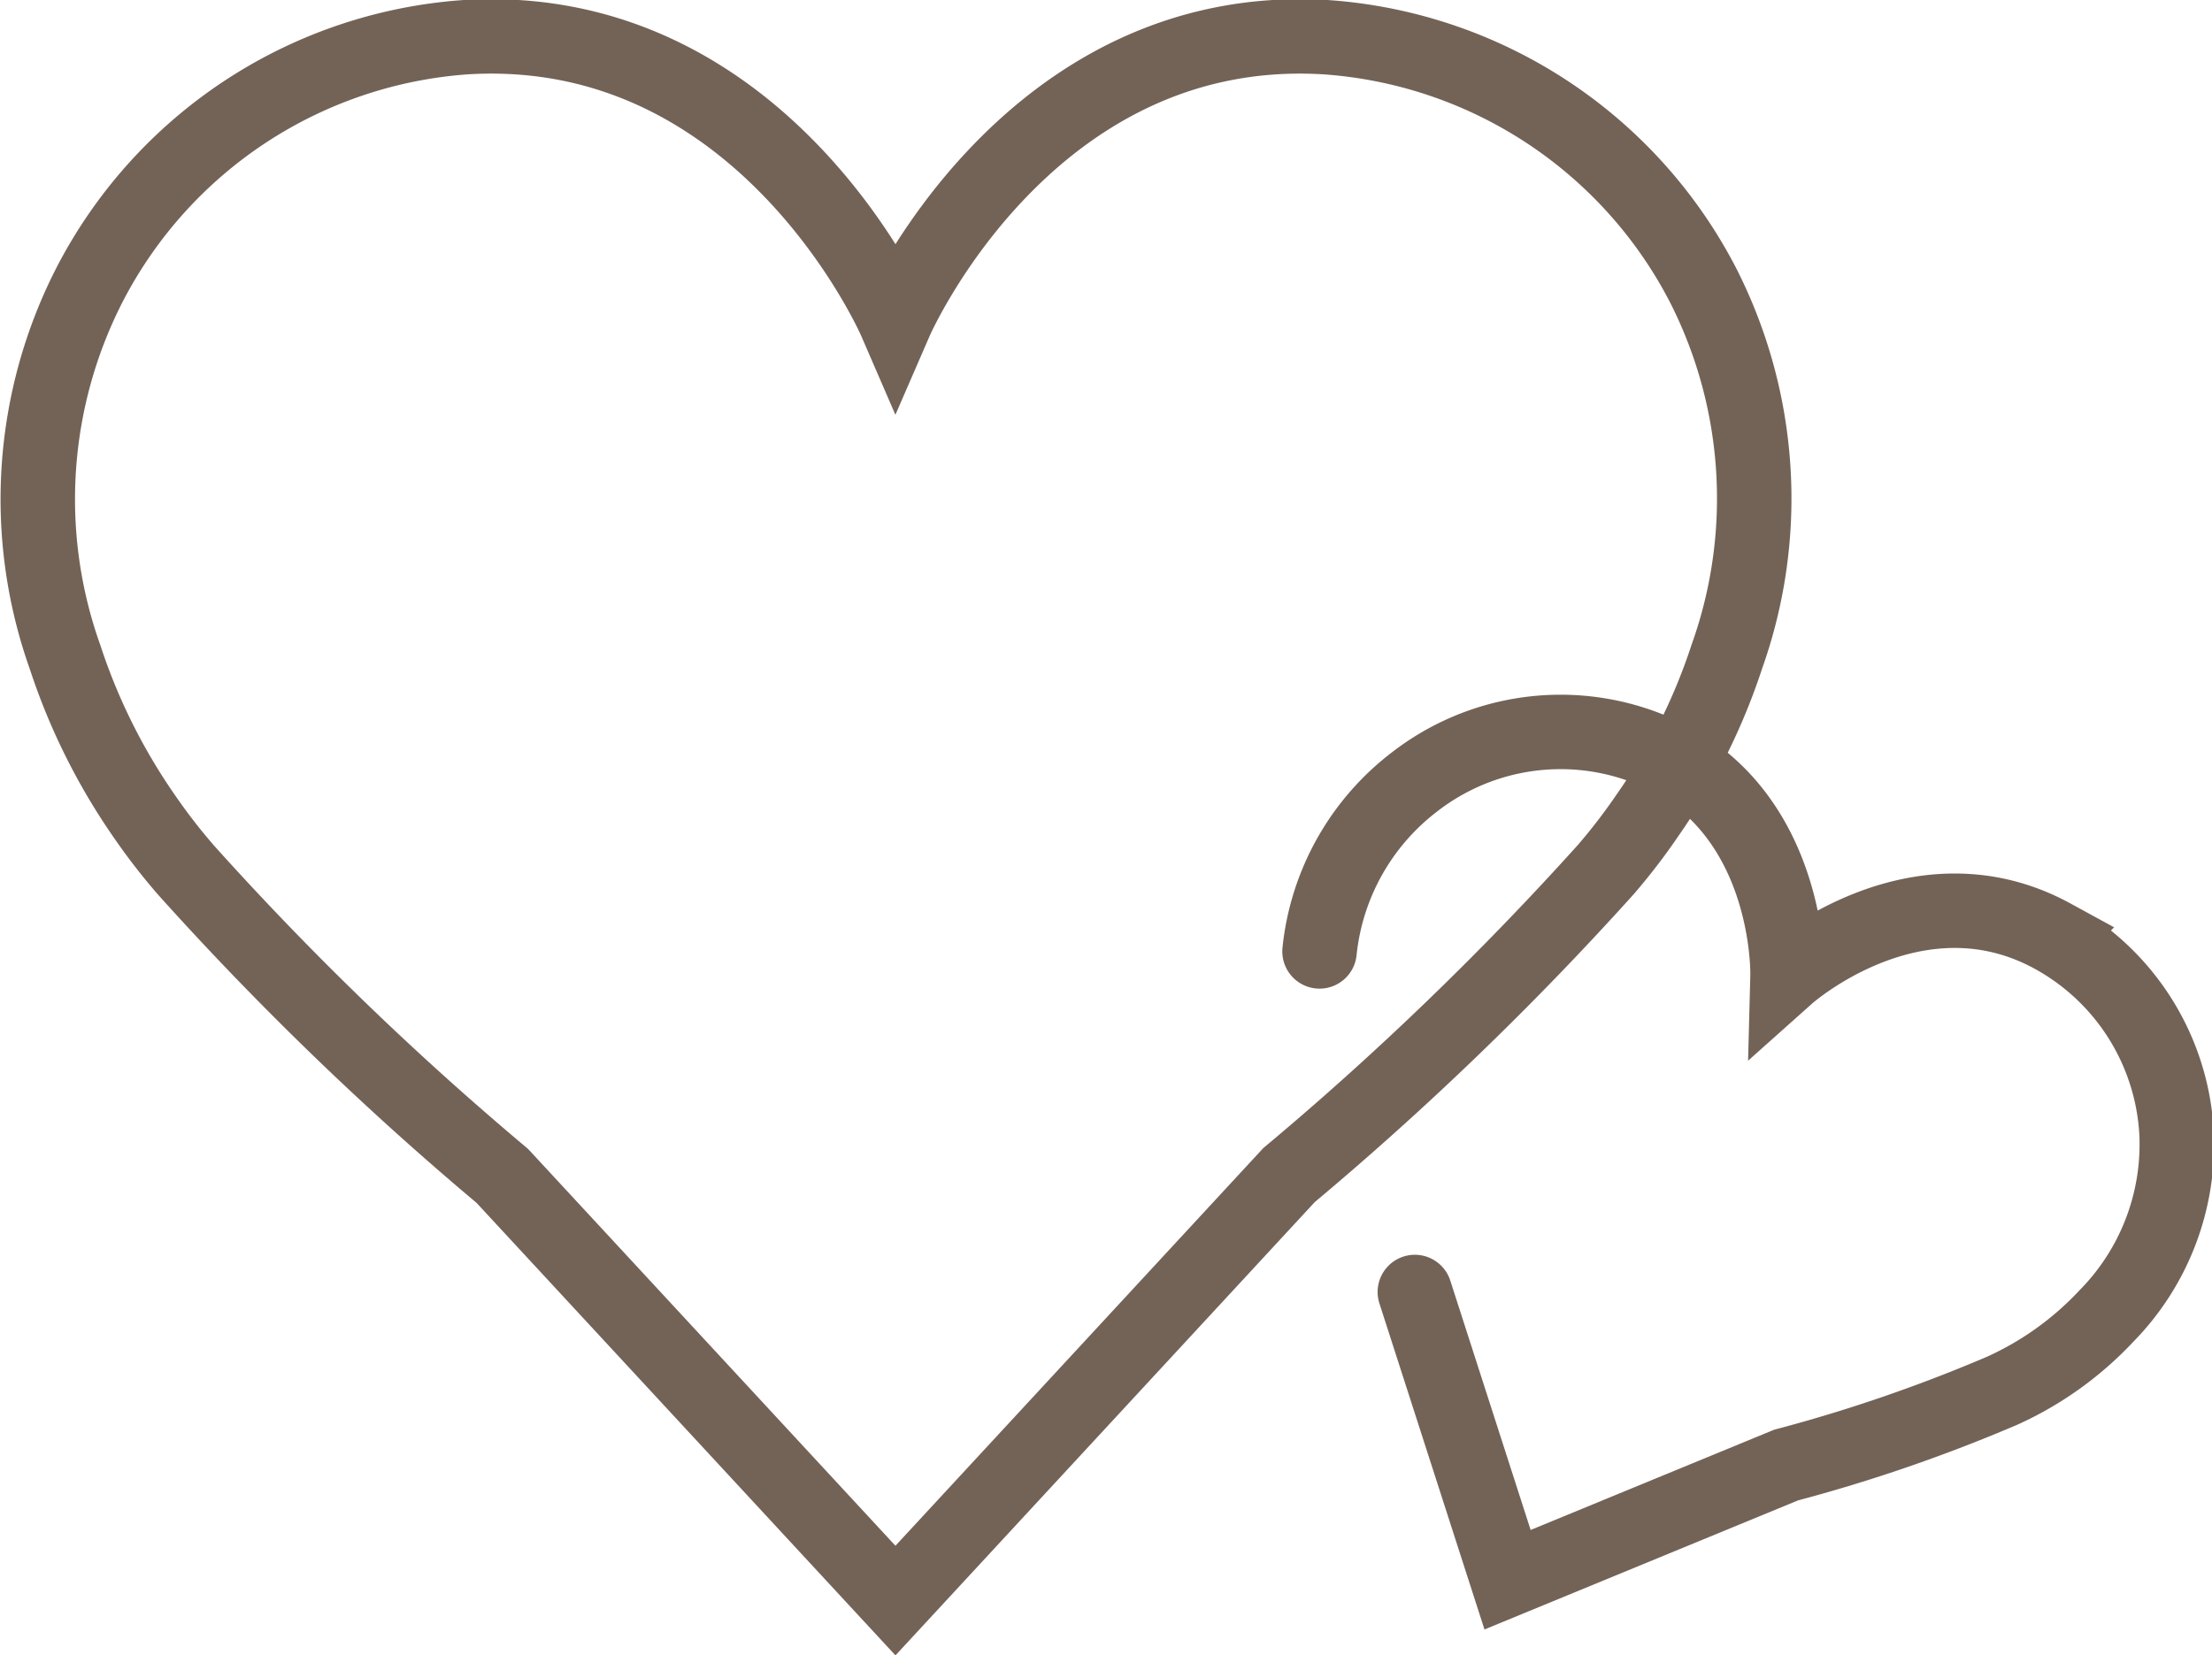 <svg xmlns="http://www.w3.org/2000/svg" viewBox="0 0 59.41 44.47"><defs><style>.cls-1{fill:none;stroke:#736357;stroke-linecap:round;stroke-miterlimit:10;stroke-width:2px;}</style></defs><title>アセット 22</title><g id="レイヤー_2" data-name="レイヤー 2"><g id="レイヤー_2-2" data-name="レイヤー 2"><path class="cls-1" d="M24.05,8.63S27.58.5,35.62,1A12.37,12.37,0,0,1,45.73,7.64a12.64,12.64,0,0,1,.65,10,16.19,16.19,0,0,1-2.13,4.26,16.11,16.11,0,0,1-1.12,1.46,83.94,83.94,0,0,1-8.51,8.21L24.05,43,13.49,31.59A83.94,83.94,0,0,1,5,23.38a16.21,16.21,0,0,1-1.13-1.46,16.47,16.47,0,0,1-2.12-4.26,12.64,12.64,0,0,1,.65-10A12.34,12.34,0,0,1,12.49,1C20.53.5,24.05,8.63,24.05,8.63Z"/><path class="cls-1" d="M35.44,25.56A6.58,6.58,0,0,1,38,21a6.4,6.4,0,0,1,6.21-.91c3.92,1.51,3.8,6.12,3.8,6.12s3.44-3.07,7.12-1.06a6.43,6.43,0,0,1,3.33,5.34,6.58,6.58,0,0,1-1.89,4.87,8.78,8.78,0,0,1-2.79,2,42.33,42.33,0,0,1-5.81,2l-7.48,3.08L38,34.71"/></g></g></svg>